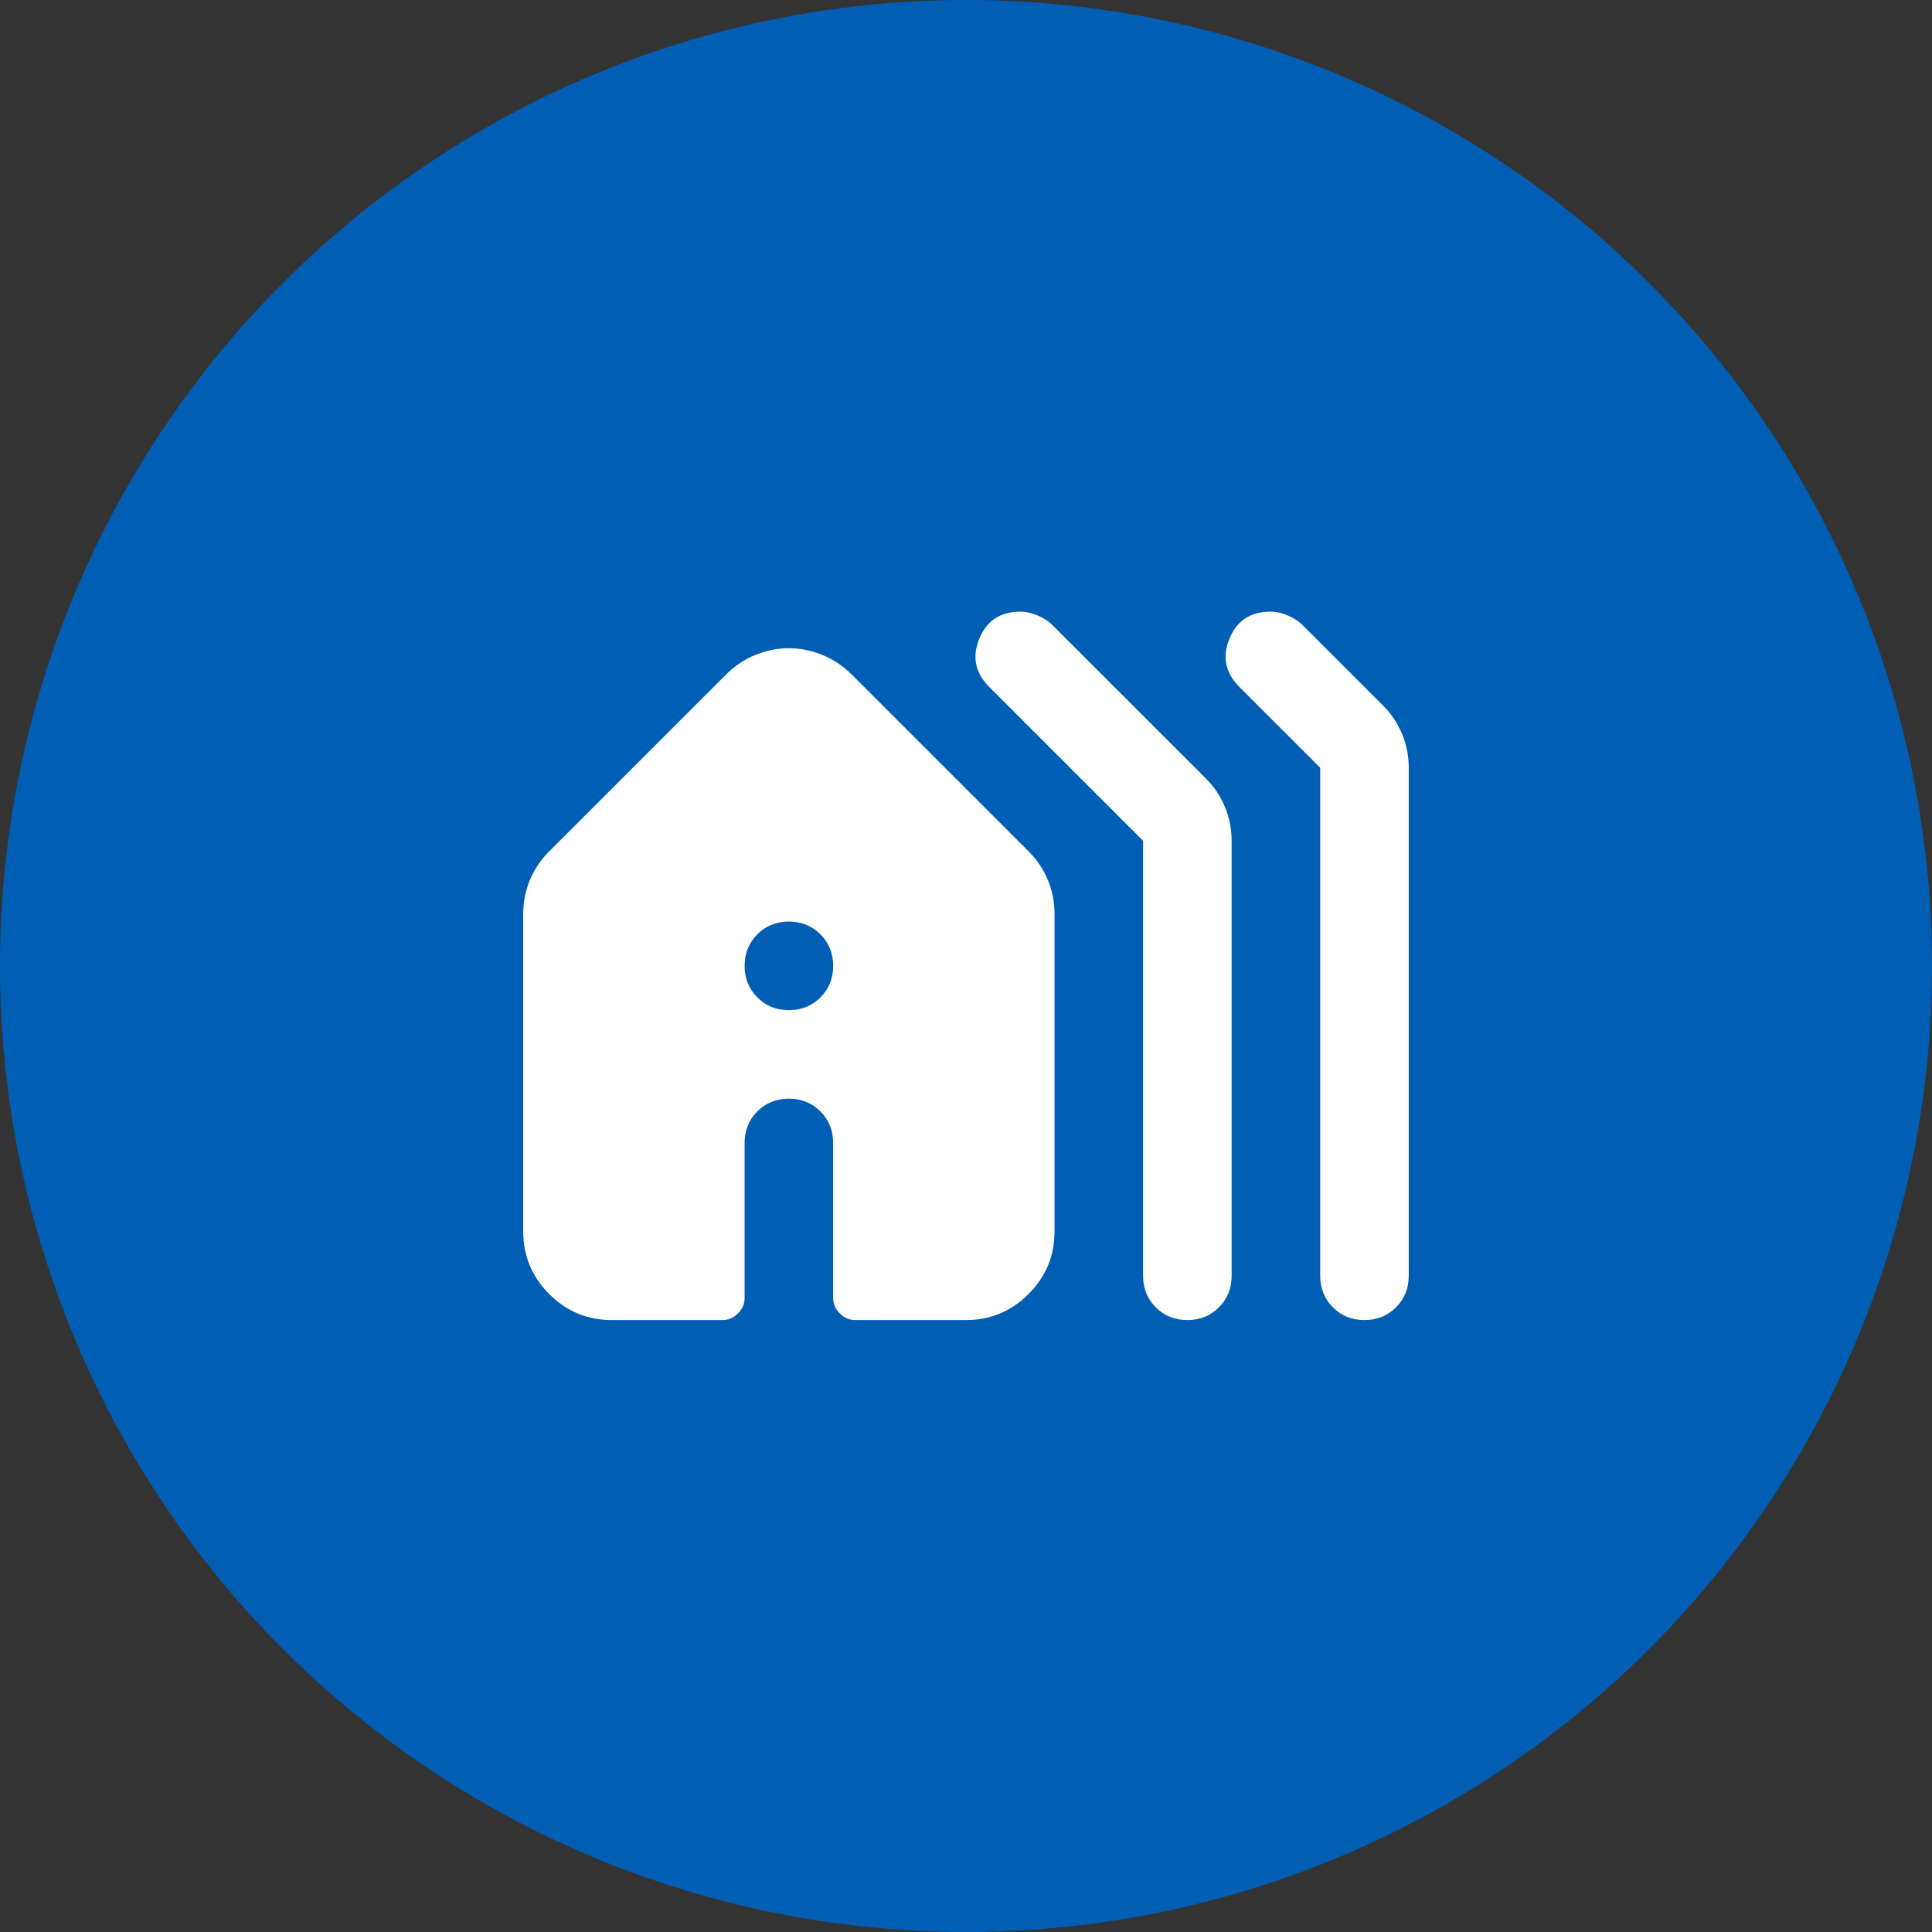 <svg width="40" height="40" viewBox="0 0 40 40" fill="none" xmlns="http://www.w3.org/2000/svg">
<rect x="0" y="0" width="40" height="40" fill="#333333" stroke="none"/>
<circle cx="20" cy="20" r="20" fill="#005EB5"/>
<path d="M23.679 17.408H23.684L23.675 17.399L20.49 14.214C20.346 14.07 20.258 13.916 20.224 13.753C20.19 13.59 20.211 13.415 20.286 13.23C20.362 13.045 20.469 12.907 20.608 12.815C20.747 12.723 20.918 12.677 21.123 12.677C21.243 12.677 21.363 12.703 21.484 12.756C21.605 12.809 21.703 12.873 21.778 12.948L24.964 16.133C25.131 16.3 25.26 16.494 25.351 16.714C25.442 16.934 25.487 17.165 25.487 17.408V26.414C25.487 26.671 25.401 26.885 25.227 27.058C25.054 27.232 24.84 27.318 24.583 27.318C24.326 27.318 24.112 27.232 23.939 27.058C23.765 26.885 23.679 26.671 23.679 26.414V17.408ZM27.346 15.895H27.351L27.342 15.886L25.669 14.214C25.525 14.07 25.437 13.916 25.403 13.753C25.369 13.59 25.39 13.415 25.465 13.23C25.541 13.045 25.648 12.907 25.787 12.815C25.926 12.723 26.097 12.677 26.302 12.677C26.422 12.677 26.543 12.703 26.663 12.756C26.785 12.809 26.882 12.873 26.957 12.948L28.63 14.621C28.797 14.788 28.926 14.981 29.017 15.201C29.108 15.421 29.154 15.652 29.154 15.895V26.414C29.154 26.671 29.067 26.885 28.894 27.058C28.721 27.232 28.506 27.318 28.25 27.318C27.993 27.318 27.779 27.232 27.605 27.058C27.432 26.885 27.346 26.671 27.346 26.414V15.895ZM12.666 27.318C12.165 27.318 11.737 27.14 11.38 26.783C11.024 26.427 10.845 25.998 10.845 25.497V18.92C10.845 18.677 10.891 18.446 10.982 18.226C11.073 18.006 11.202 17.813 11.369 17.646L15.036 13.979C15.218 13.797 15.423 13.66 15.65 13.569C15.878 13.478 16.106 13.433 16.333 13.433C16.561 13.433 16.788 13.478 17.016 13.569C17.243 13.66 17.448 13.797 17.63 13.979L21.297 17.646C21.464 17.813 21.593 18.006 21.684 18.226C21.775 18.446 21.82 18.677 21.82 18.92V25.497C21.82 25.998 21.642 26.427 21.286 26.783C20.929 27.14 20.5 27.318 20 27.318H17.708C17.589 27.318 17.485 27.274 17.396 27.184C17.306 27.095 17.262 26.991 17.262 26.872V23.664C17.262 23.401 17.173 23.18 16.995 23.002C16.817 22.824 16.596 22.735 16.333 22.735C16.07 22.735 15.849 22.824 15.671 23.002C15.493 23.18 15.404 23.401 15.404 23.664V26.872C15.404 26.991 15.36 27.095 15.27 27.184C15.181 27.274 15.077 27.318 14.958 27.318H12.666ZM16.333 20.927C16.596 20.927 16.817 20.837 16.995 20.659C17.173 20.481 17.262 20.26 17.262 19.997C17.262 19.735 17.173 19.514 16.995 19.335C16.817 19.157 16.596 19.068 16.333 19.068C16.07 19.068 15.849 19.157 15.671 19.335C15.493 19.514 15.404 19.735 15.404 19.997C15.404 20.26 15.493 20.481 15.671 20.659C15.849 20.837 16.07 20.927 16.333 20.927Z" fill="white" stroke="white" stroke-width="0.025"/>
</svg>
